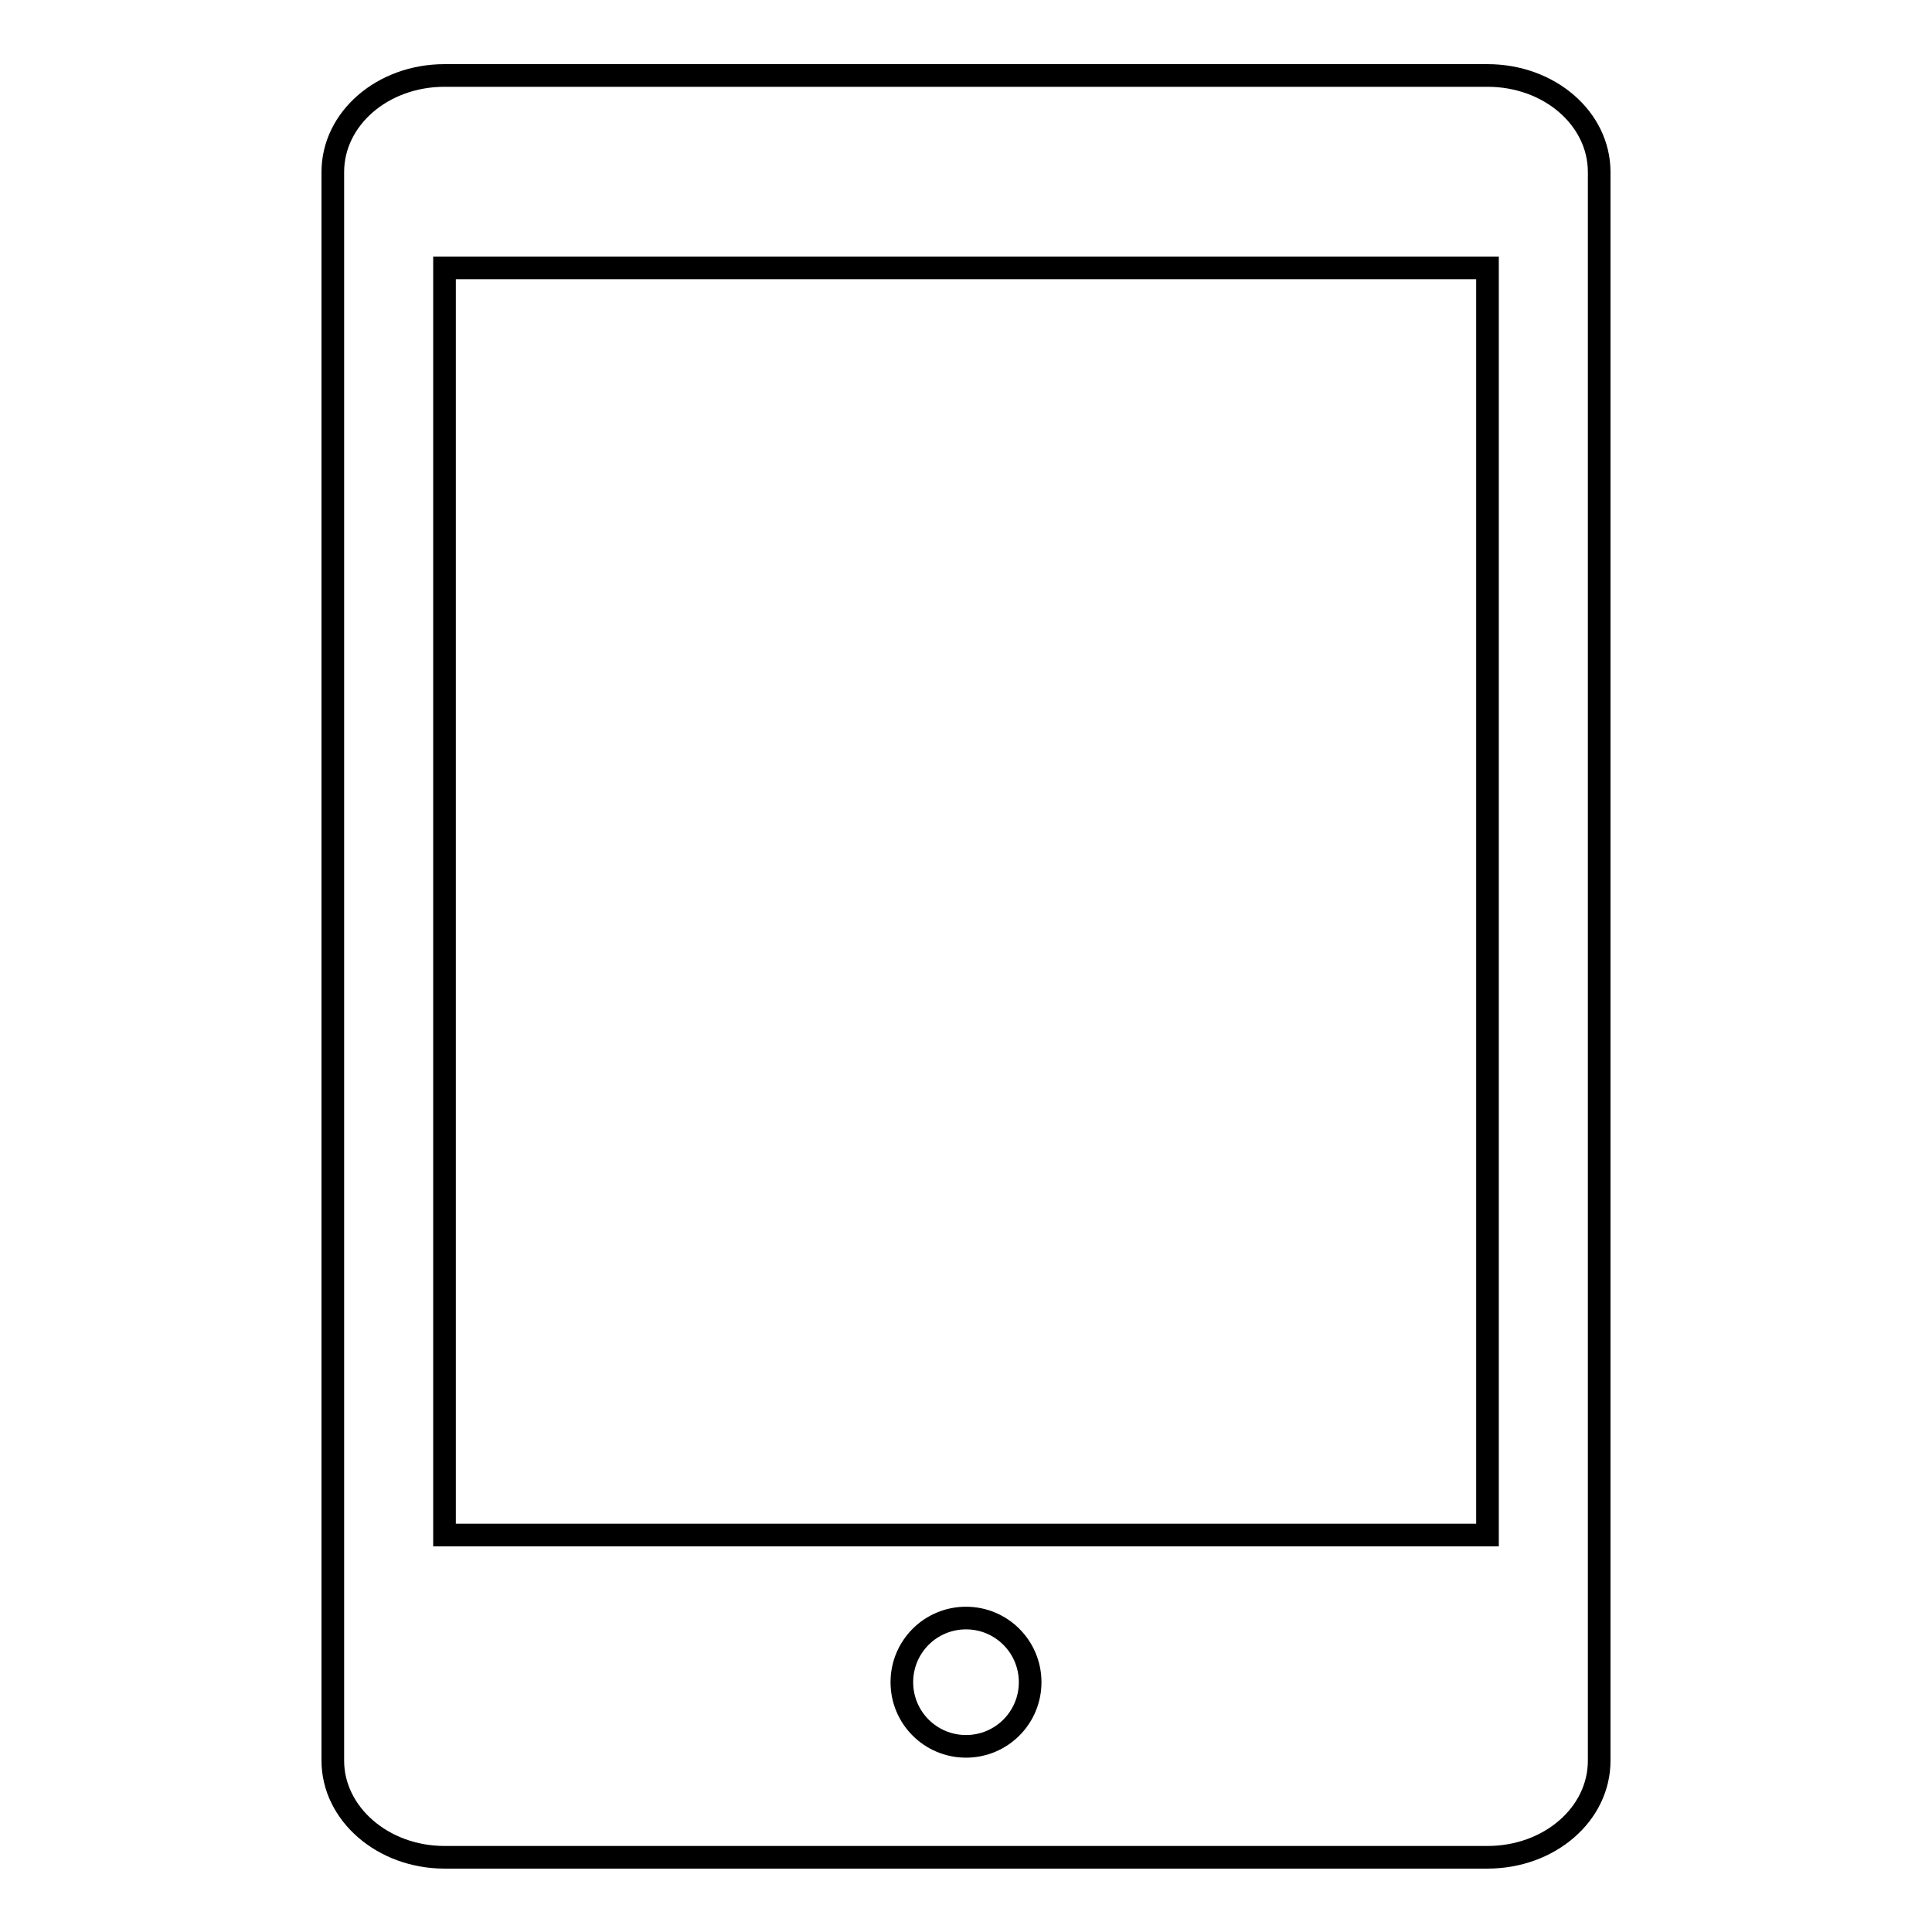 <?xml version="1.0" encoding="utf-8"?>
<!-- Svg Vector Icons : http://www.onlinewebfonts.com/icon -->
<!DOCTYPE svg PUBLIC "-//W3C//DTD SVG 1.1//EN" "http://www.w3.org/Graphics/SVG/1.1/DTD/svg11.dtd">
<svg version="1.1" xmlns="http://www.w3.org/2000/svg" xmlns:xlink="http://www.w3.org/1999/xlink" x="0px" y="0px" viewBox="0 0 256 256" enable-background="new 0 0 256 256" xml:space="preserve">
<g> <path stroke-width="3" fill-opacity="0" stroke="#000000"  d="M197.1,10H58.9c-8.2,0-14.8,5.7-14.8,12.8v210.5c0,7,6.6,12.8,14.8,12.8h138.2c8.2,0,14.8-5.7,14.8-12.8 V22.8C211.9,15.7,205.3,10,197.1,10z M128,231.4c-4.7,0-8.5-3.8-8.5-8.5c0-4.7,3.8-8.5,8.5-8.5c4.7,0,8.5,3.8,8.5,8.5 C136.5,227.6,132.7,231.4,128,231.4L128,231.4z M197.1,203.4H58.9V35.5h138.2L197.1,203.4L197.1,203.4z"/></g>
</svg>